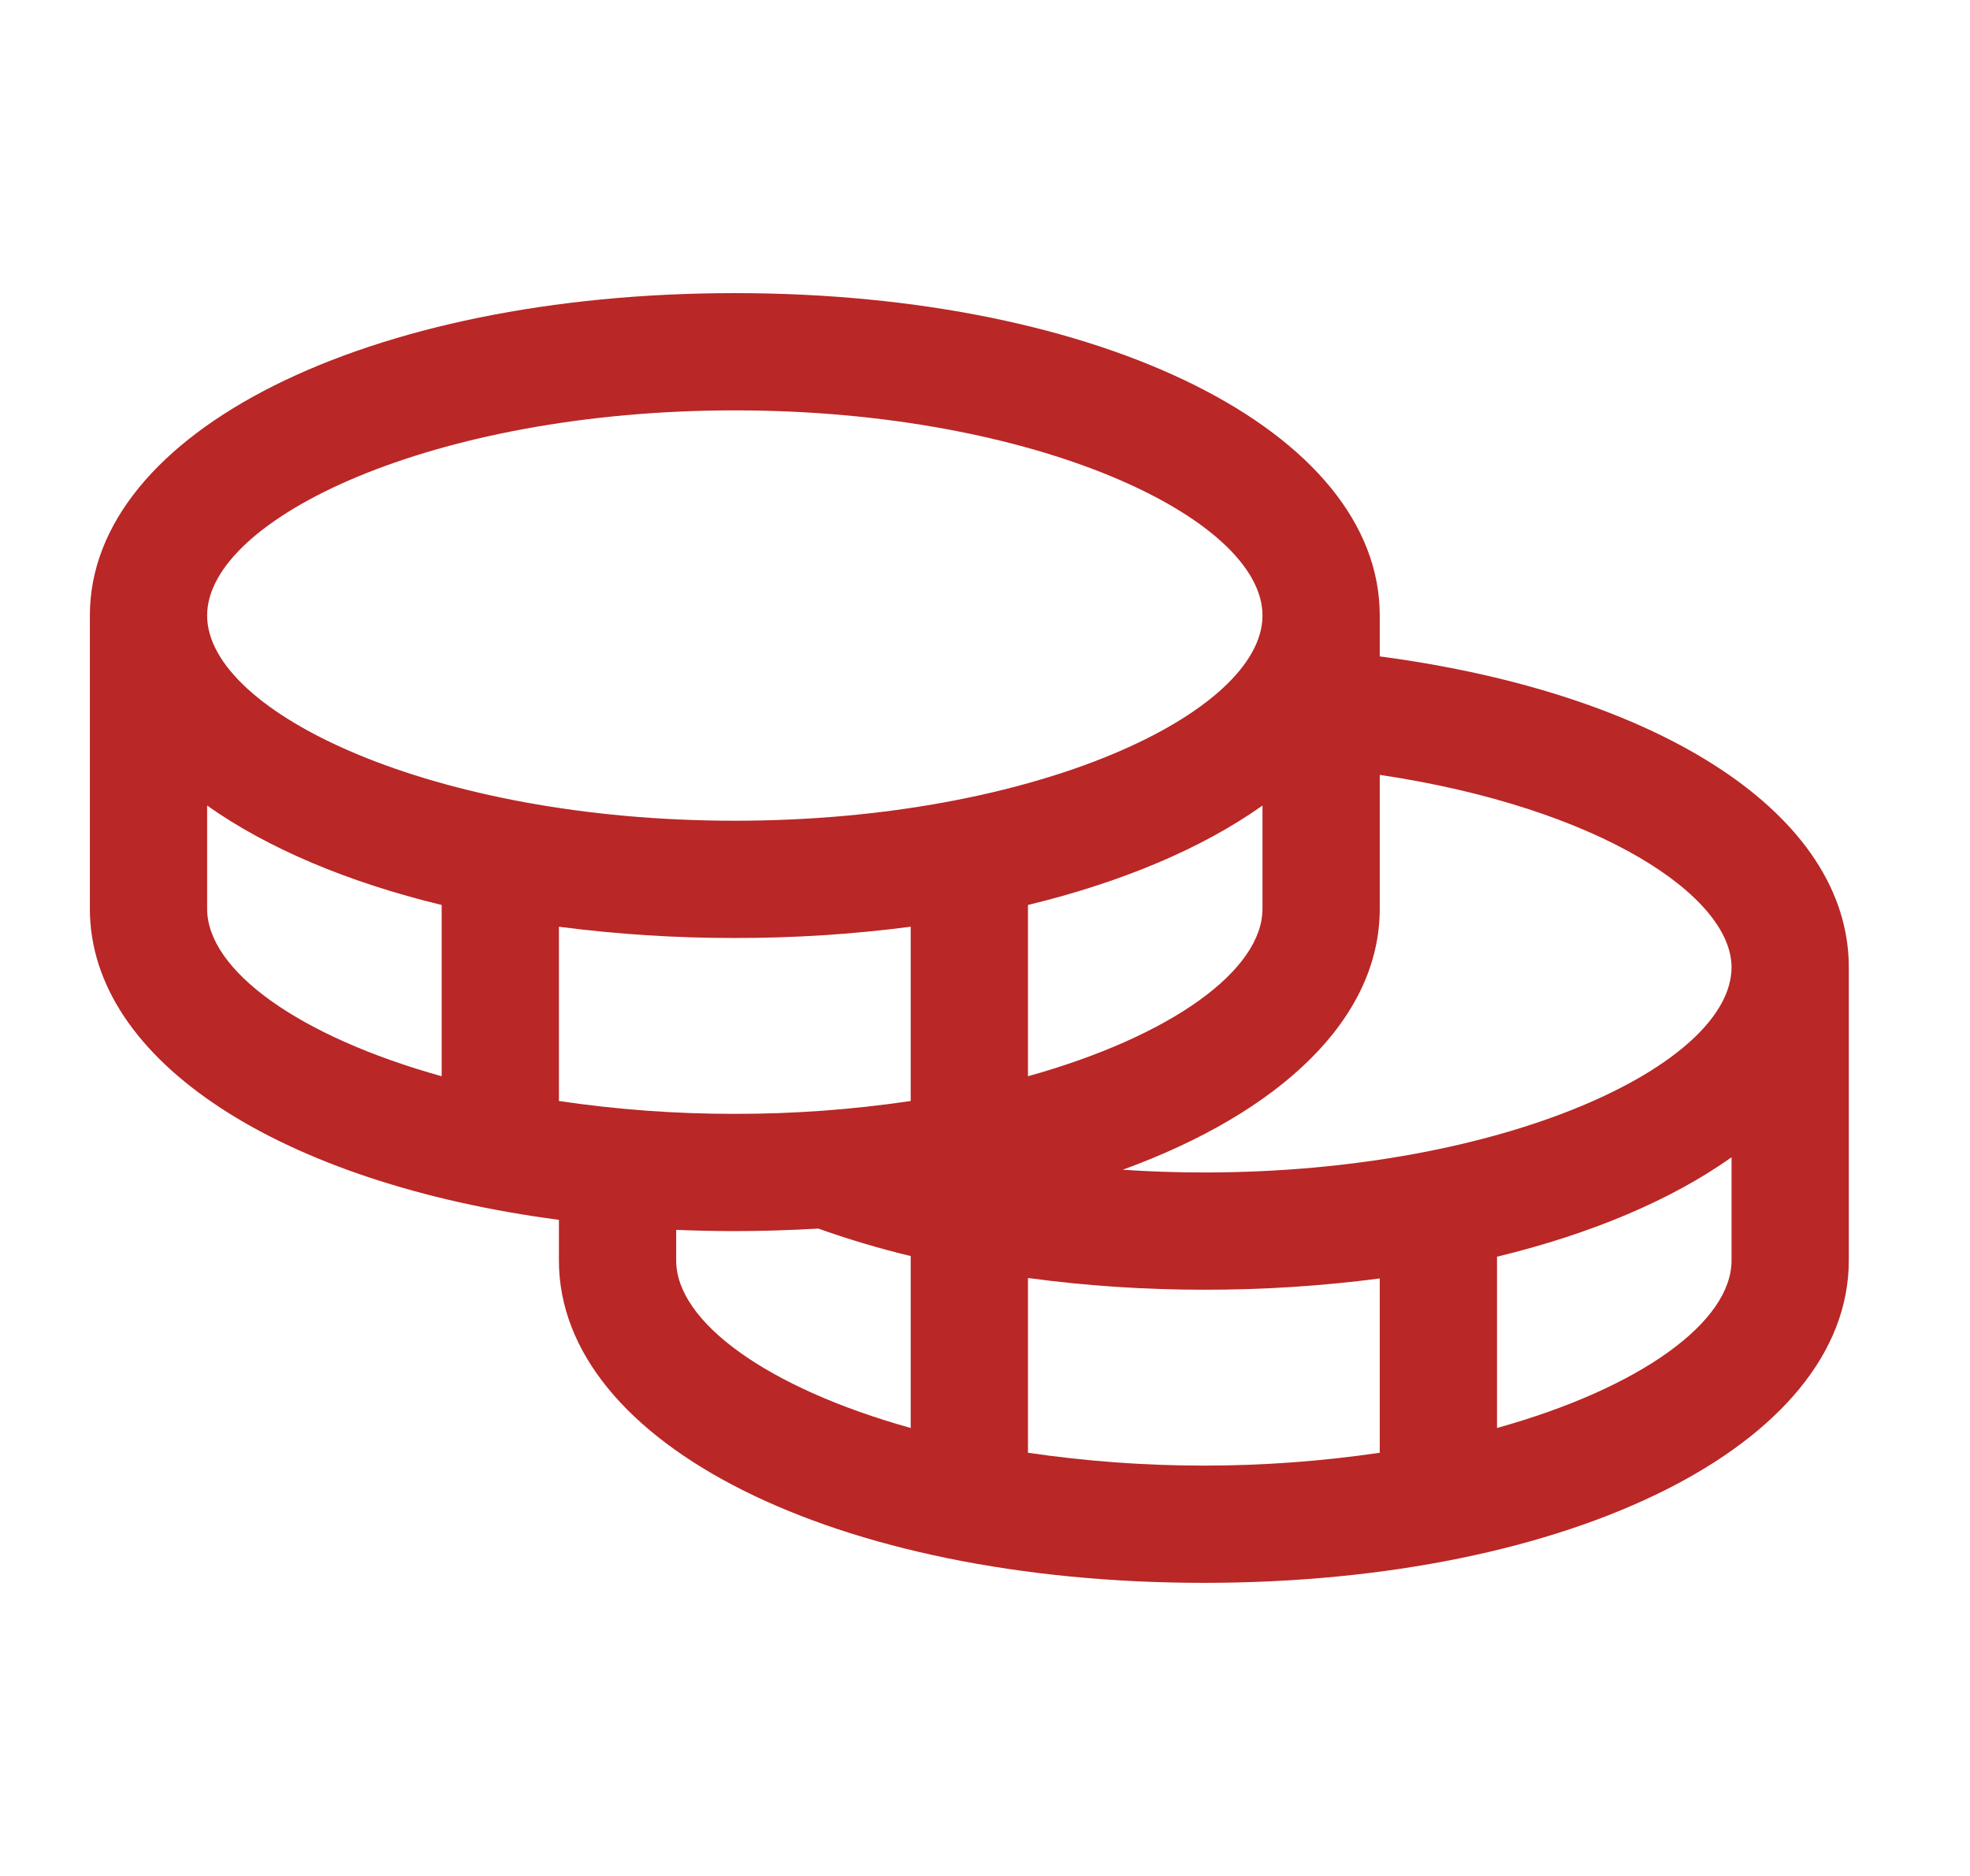 <svg width="21" height="20" viewBox="0 0 21 20" fill="none" xmlns="http://www.w3.org/2000/svg">
<g clip-path="url(#clip0_53_397)">
<path d="M14.708 6.998V6.562C14.708 4.603 11.753 3.125 7.833 3.125C3.914 3.125 0.958 4.603 0.958 6.562V9.688C0.958 11.319 3.009 12.616 5.958 13.005V13.438C5.958 15.397 8.914 16.875 12.833 16.875C16.753 16.875 19.708 15.397 19.708 13.438V10.312C19.708 8.695 17.722 7.397 14.708 6.998ZM18.458 10.312C18.458 11.345 16.053 12.5 12.833 12.5C12.542 12.5 12.253 12.49 11.968 12.471C13.653 11.857 14.708 10.859 14.708 9.688V8.261C17.042 8.609 18.458 9.552 18.458 10.312ZM5.958 11.738V9.88C6.58 9.961 7.206 10.001 7.833 10C8.46 10.001 9.087 9.961 9.708 9.88V11.738C9.087 11.83 8.461 11.876 7.833 11.875C7.206 11.876 6.579 11.83 5.958 11.738ZM13.458 8.588V9.688C13.458 10.343 12.489 11.047 10.958 11.474V9.648C11.967 9.404 12.821 9.04 13.458 8.588ZM7.833 4.375C11.053 4.375 13.458 5.53 13.458 6.562C13.458 7.595 11.053 8.75 7.833 8.75C4.614 8.75 2.208 7.595 2.208 6.562C2.208 5.53 4.614 4.375 7.833 4.375ZM2.208 9.688V8.588C2.846 9.04 3.7 9.404 4.708 9.648V11.474C3.178 11.047 2.208 10.343 2.208 9.688ZM7.208 13.438V13.112C7.414 13.12 7.622 13.125 7.833 13.125C8.136 13.125 8.432 13.115 8.723 13.098C9.046 13.213 9.375 13.311 9.708 13.391V15.224C8.178 14.797 7.208 14.093 7.208 13.438ZM10.958 15.488V13.625C11.58 13.709 12.206 13.75 12.833 13.75C13.46 13.751 14.086 13.711 14.708 13.63V15.488C13.465 15.671 12.202 15.671 10.958 15.488ZM15.958 15.224V13.398C16.967 13.154 17.821 12.79 18.458 12.338V13.438C18.458 14.093 17.489 14.797 15.958 15.224Z" fill="#B92726"/>
</g>
<defs>
<clipPath id="clip0_53_397">
<rect width="20" height="20" fill="white" transform="translate(0.333)"/>
</clipPath>
</defs>
</svg>
